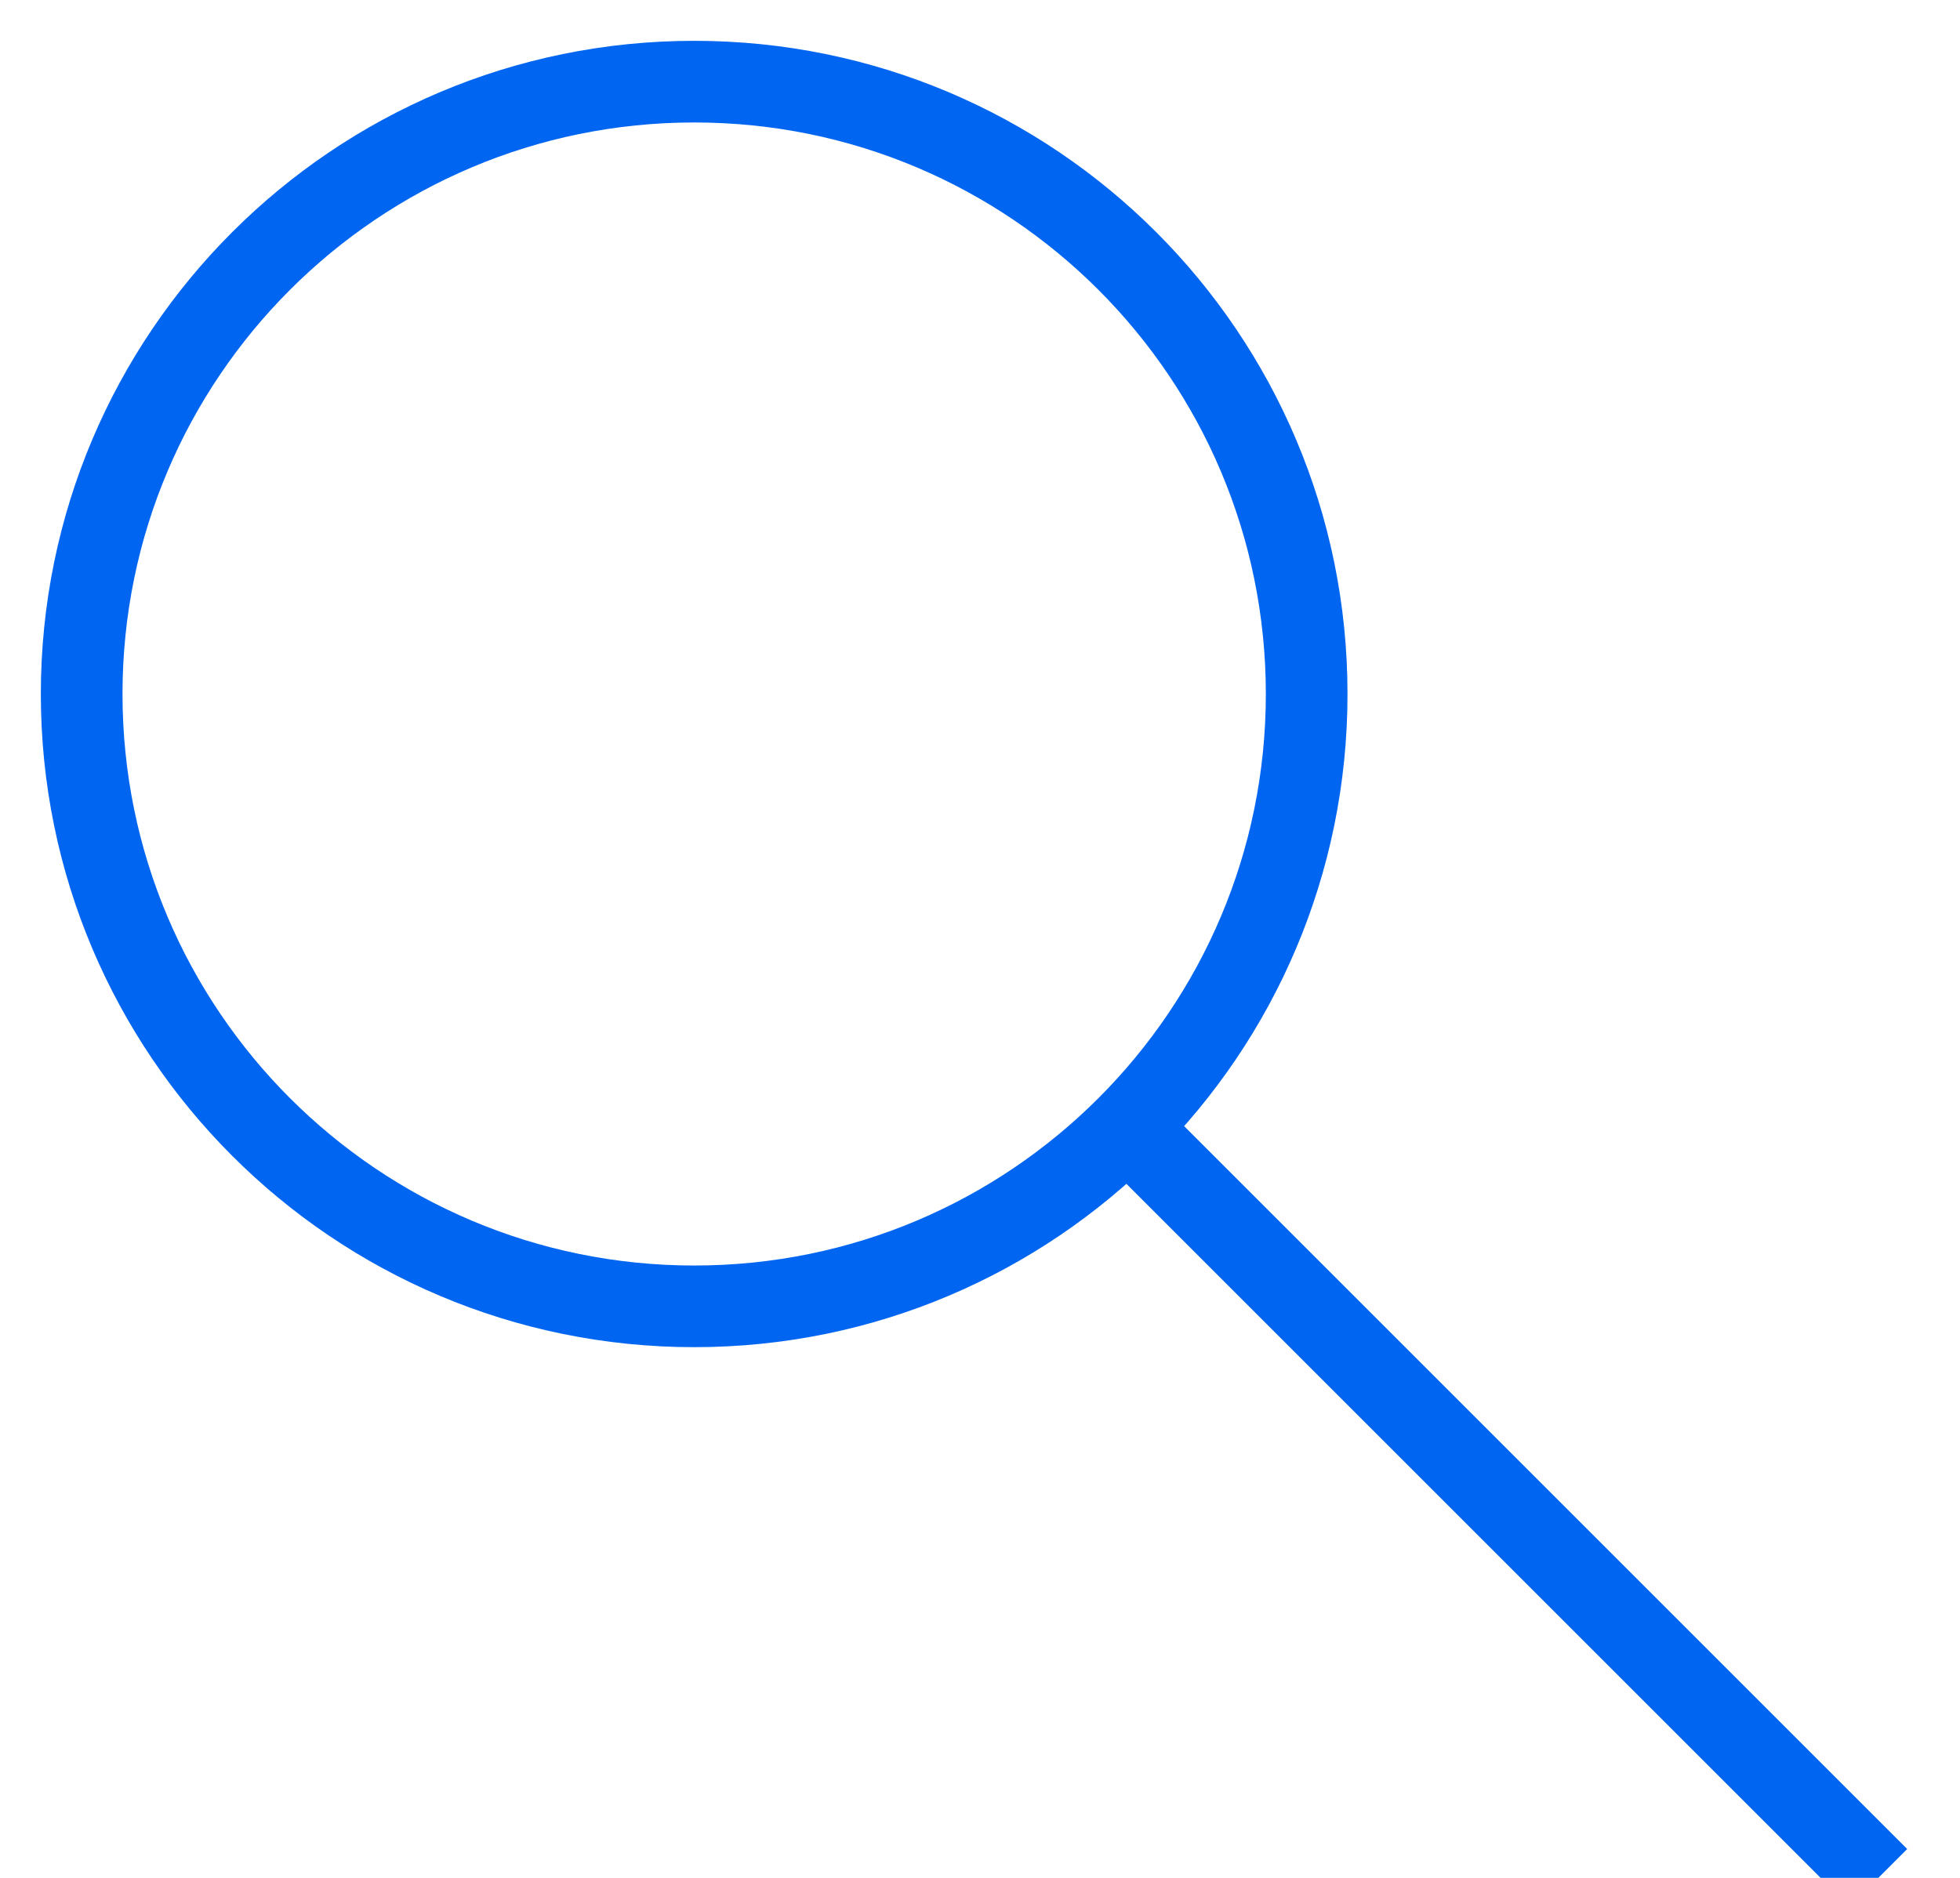 <svg xmlns="http://www.w3.org/2000/svg" xmlns:xlink="http://www.w3.org/1999/xlink" width="24" height="23" version="1.1"><rect id="backgroundrect" width="100%" height="100%" x="0" y="0" fill="none" stroke="none"/>
    <!-- Generator: Sketch 43.2 (39069) - http://www.bohemiancoding.com/sketch -->
    <title>Page 1</title>
    <desc>Created with Sketch.</desc>
    <defs/>
    
<g class="currentLayer"><title>Layer 1</title><g id="Symbols" stroke="#0065F0" stroke-width="1" fill="none" fill-rule="evenodd" class="selected" stroke-opacity="1">
        <g id="Navbar/normal/desktop" stroke="#0065F0">
            <g id="Group-3" stroke="#0065F0">
                <g id="Page-1" stroke="#0065F0">
                    <path d="M16,8.5 C16,12.643 12.643,16 8.501,16 C4.359,16 1,12.643 1,8.5 C1,4.357 4.359,1 8.501,1 C12.643,1 16,4.357 16,8.5 z" id="Stroke-1" stroke="#0065F0"/>
                    <path d="M14,14 L23,23 " id="Stroke-3" stroke="#0065F0"/>
                </g>
            </g>
        </g>
    </g></g></svg>